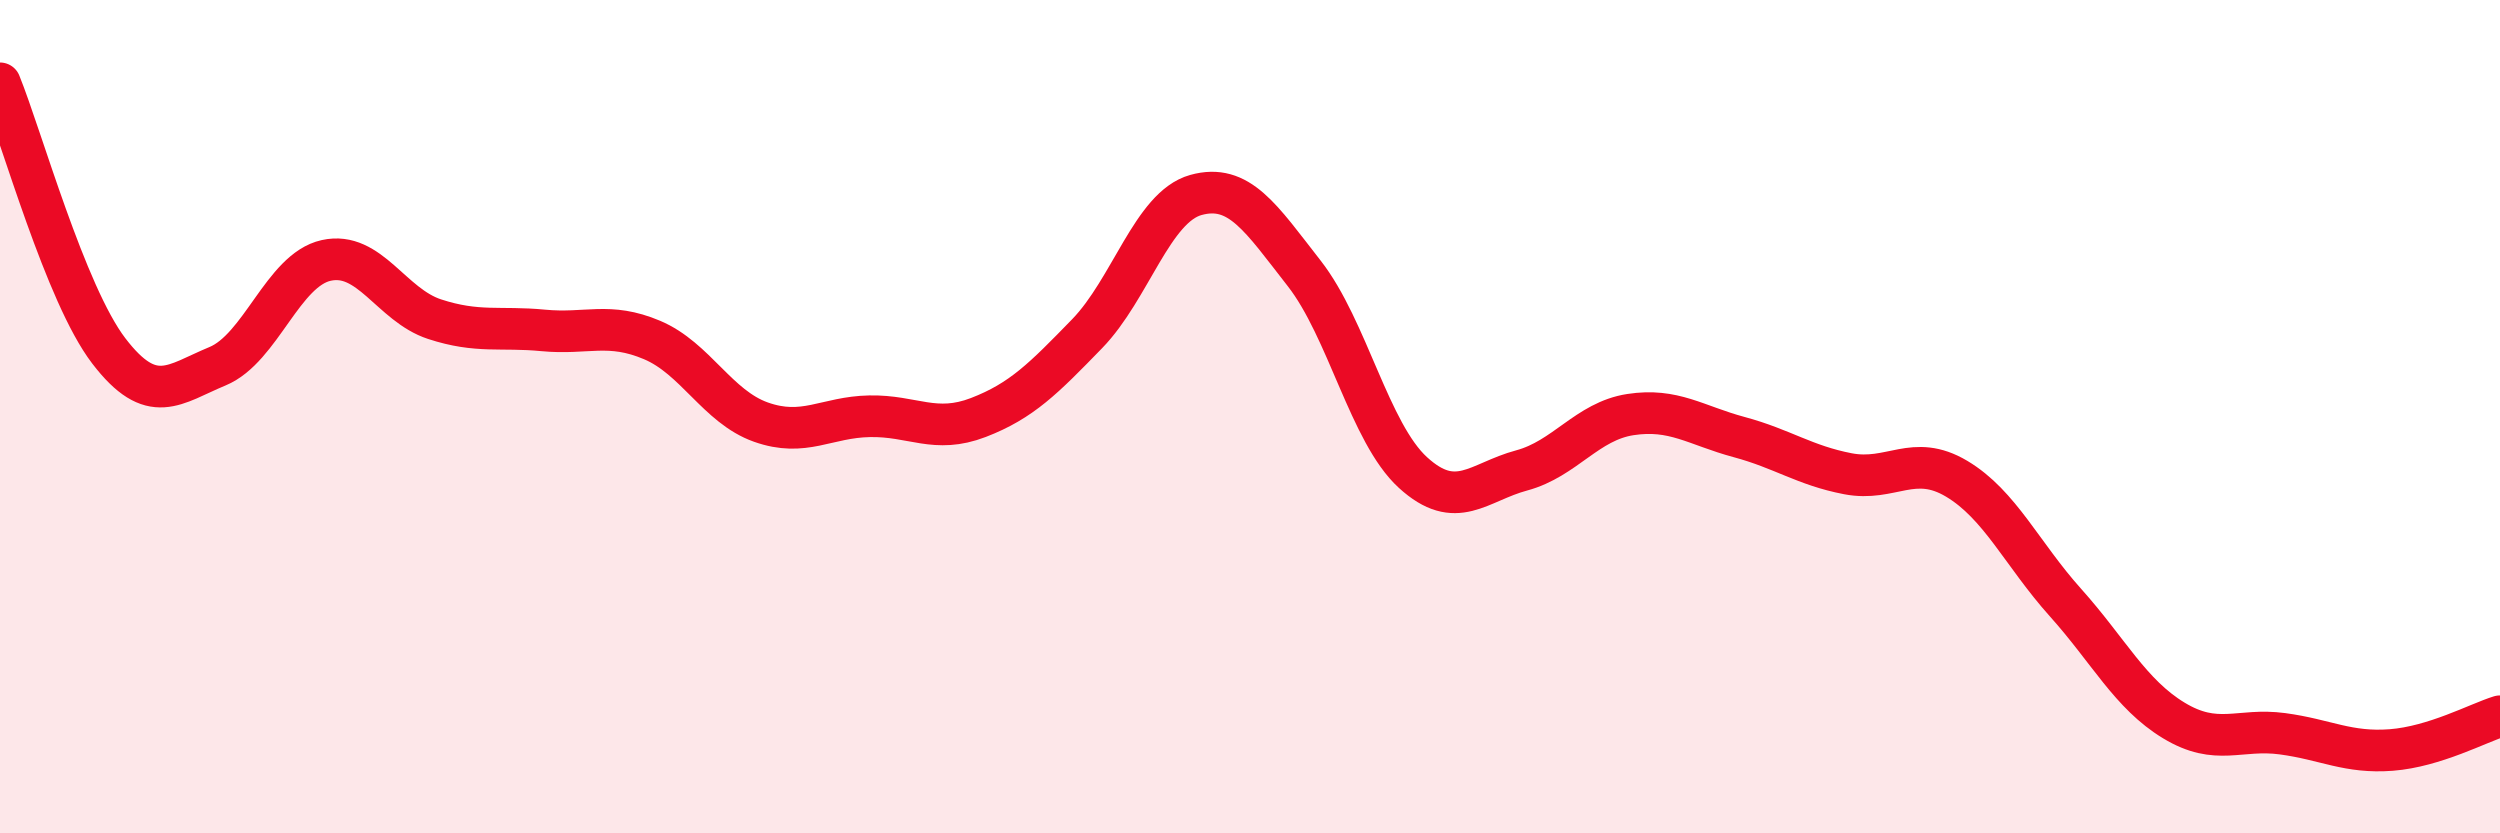 
    <svg width="60" height="20" viewBox="0 0 60 20" xmlns="http://www.w3.org/2000/svg">
      <path
        d="M 0,2 C 0.52,3.28 1.57,7.06 2.61,8.42 C 3.65,9.78 4.18,9.22 5.22,8.79 C 6.26,8.36 6.79,6.48 7.83,6.25 C 8.87,6.02 9.39,7.32 10.43,7.66 C 11.47,8 12,7.83 13.04,7.93 C 14.08,8.03 14.61,7.72 15.65,8.16 C 16.69,8.6 17.22,9.76 18.26,10.13 C 19.3,10.5 19.83,10.01 20.87,9.99 C 21.91,9.97 22.44,10.42 23.48,10.02 C 24.52,9.62 25.05,9.08 26.09,8.01 C 27.13,6.94 27.66,4.97 28.7,4.68 C 29.74,4.39 30.26,5.23 31.3,6.56 C 32.34,7.89 32.87,10.39 33.91,11.34 C 34.95,12.29 35.48,11.57 36.52,11.29 C 37.56,11.01 38.09,10.11 39.13,9.95 C 40.17,9.79 40.7,10.21 41.74,10.49 C 42.78,10.77 43.31,11.17 44.35,11.37 C 45.39,11.57 45.92,10.87 46.96,11.49 C 48,12.11 48.53,13.3 49.57,14.46 C 50.61,15.62 51.13,16.66 52.17,17.29 C 53.21,17.92 53.74,17.47 54.78,17.61 C 55.82,17.75 56.35,18.08 57.39,18 C 58.43,17.92 59.48,17.35 60,17.19L60 20L0 20Z"
        fill="#EB0A25"
        opacity="0.1"
        stroke-linecap="round"
        stroke-linejoin="round"
      />
      <path
        d="M 0,2 C 0.52,3.28 1.57,7.06 2.61,8.42 C 3.65,9.78 4.18,9.22 5.22,8.79 C 6.26,8.36 6.79,6.48 7.83,6.25 C 8.87,6.02 9.39,7.32 10.43,7.66 C 11.47,8 12,7.83 13.04,7.93 C 14.08,8.03 14.61,7.72 15.65,8.16 C 16.69,8.6 17.22,9.76 18.26,10.13 C 19.3,10.5 19.83,10.01 20.87,9.99 C 21.91,9.97 22.44,10.42 23.48,10.02 C 24.52,9.62 25.05,9.08 26.09,8.01 C 27.13,6.94 27.66,4.97 28.7,4.68 C 29.74,4.39 30.26,5.23 31.3,6.56 C 32.34,7.89 32.87,10.39 33.91,11.34 C 34.95,12.29 35.48,11.57 36.52,11.29 C 37.56,11.01 38.09,10.11 39.13,9.95 C 40.17,9.79 40.7,10.21 41.74,10.49 C 42.78,10.77 43.31,11.17 44.35,11.37 C 45.39,11.57 45.92,10.87 46.96,11.49 C 48,12.11 48.53,13.3 49.57,14.46 C 50.61,15.62 51.13,16.66 52.17,17.29 C 53.21,17.92 53.74,17.47 54.78,17.61 C 55.82,17.75 56.35,18.08 57.39,18 C 58.43,17.92 59.48,17.35 60,17.19"
        stroke="#EB0A25"
        stroke-width="1"
        fill="none"
        stroke-linecap="round"
        stroke-linejoin="round"
      />
    </svg>
  